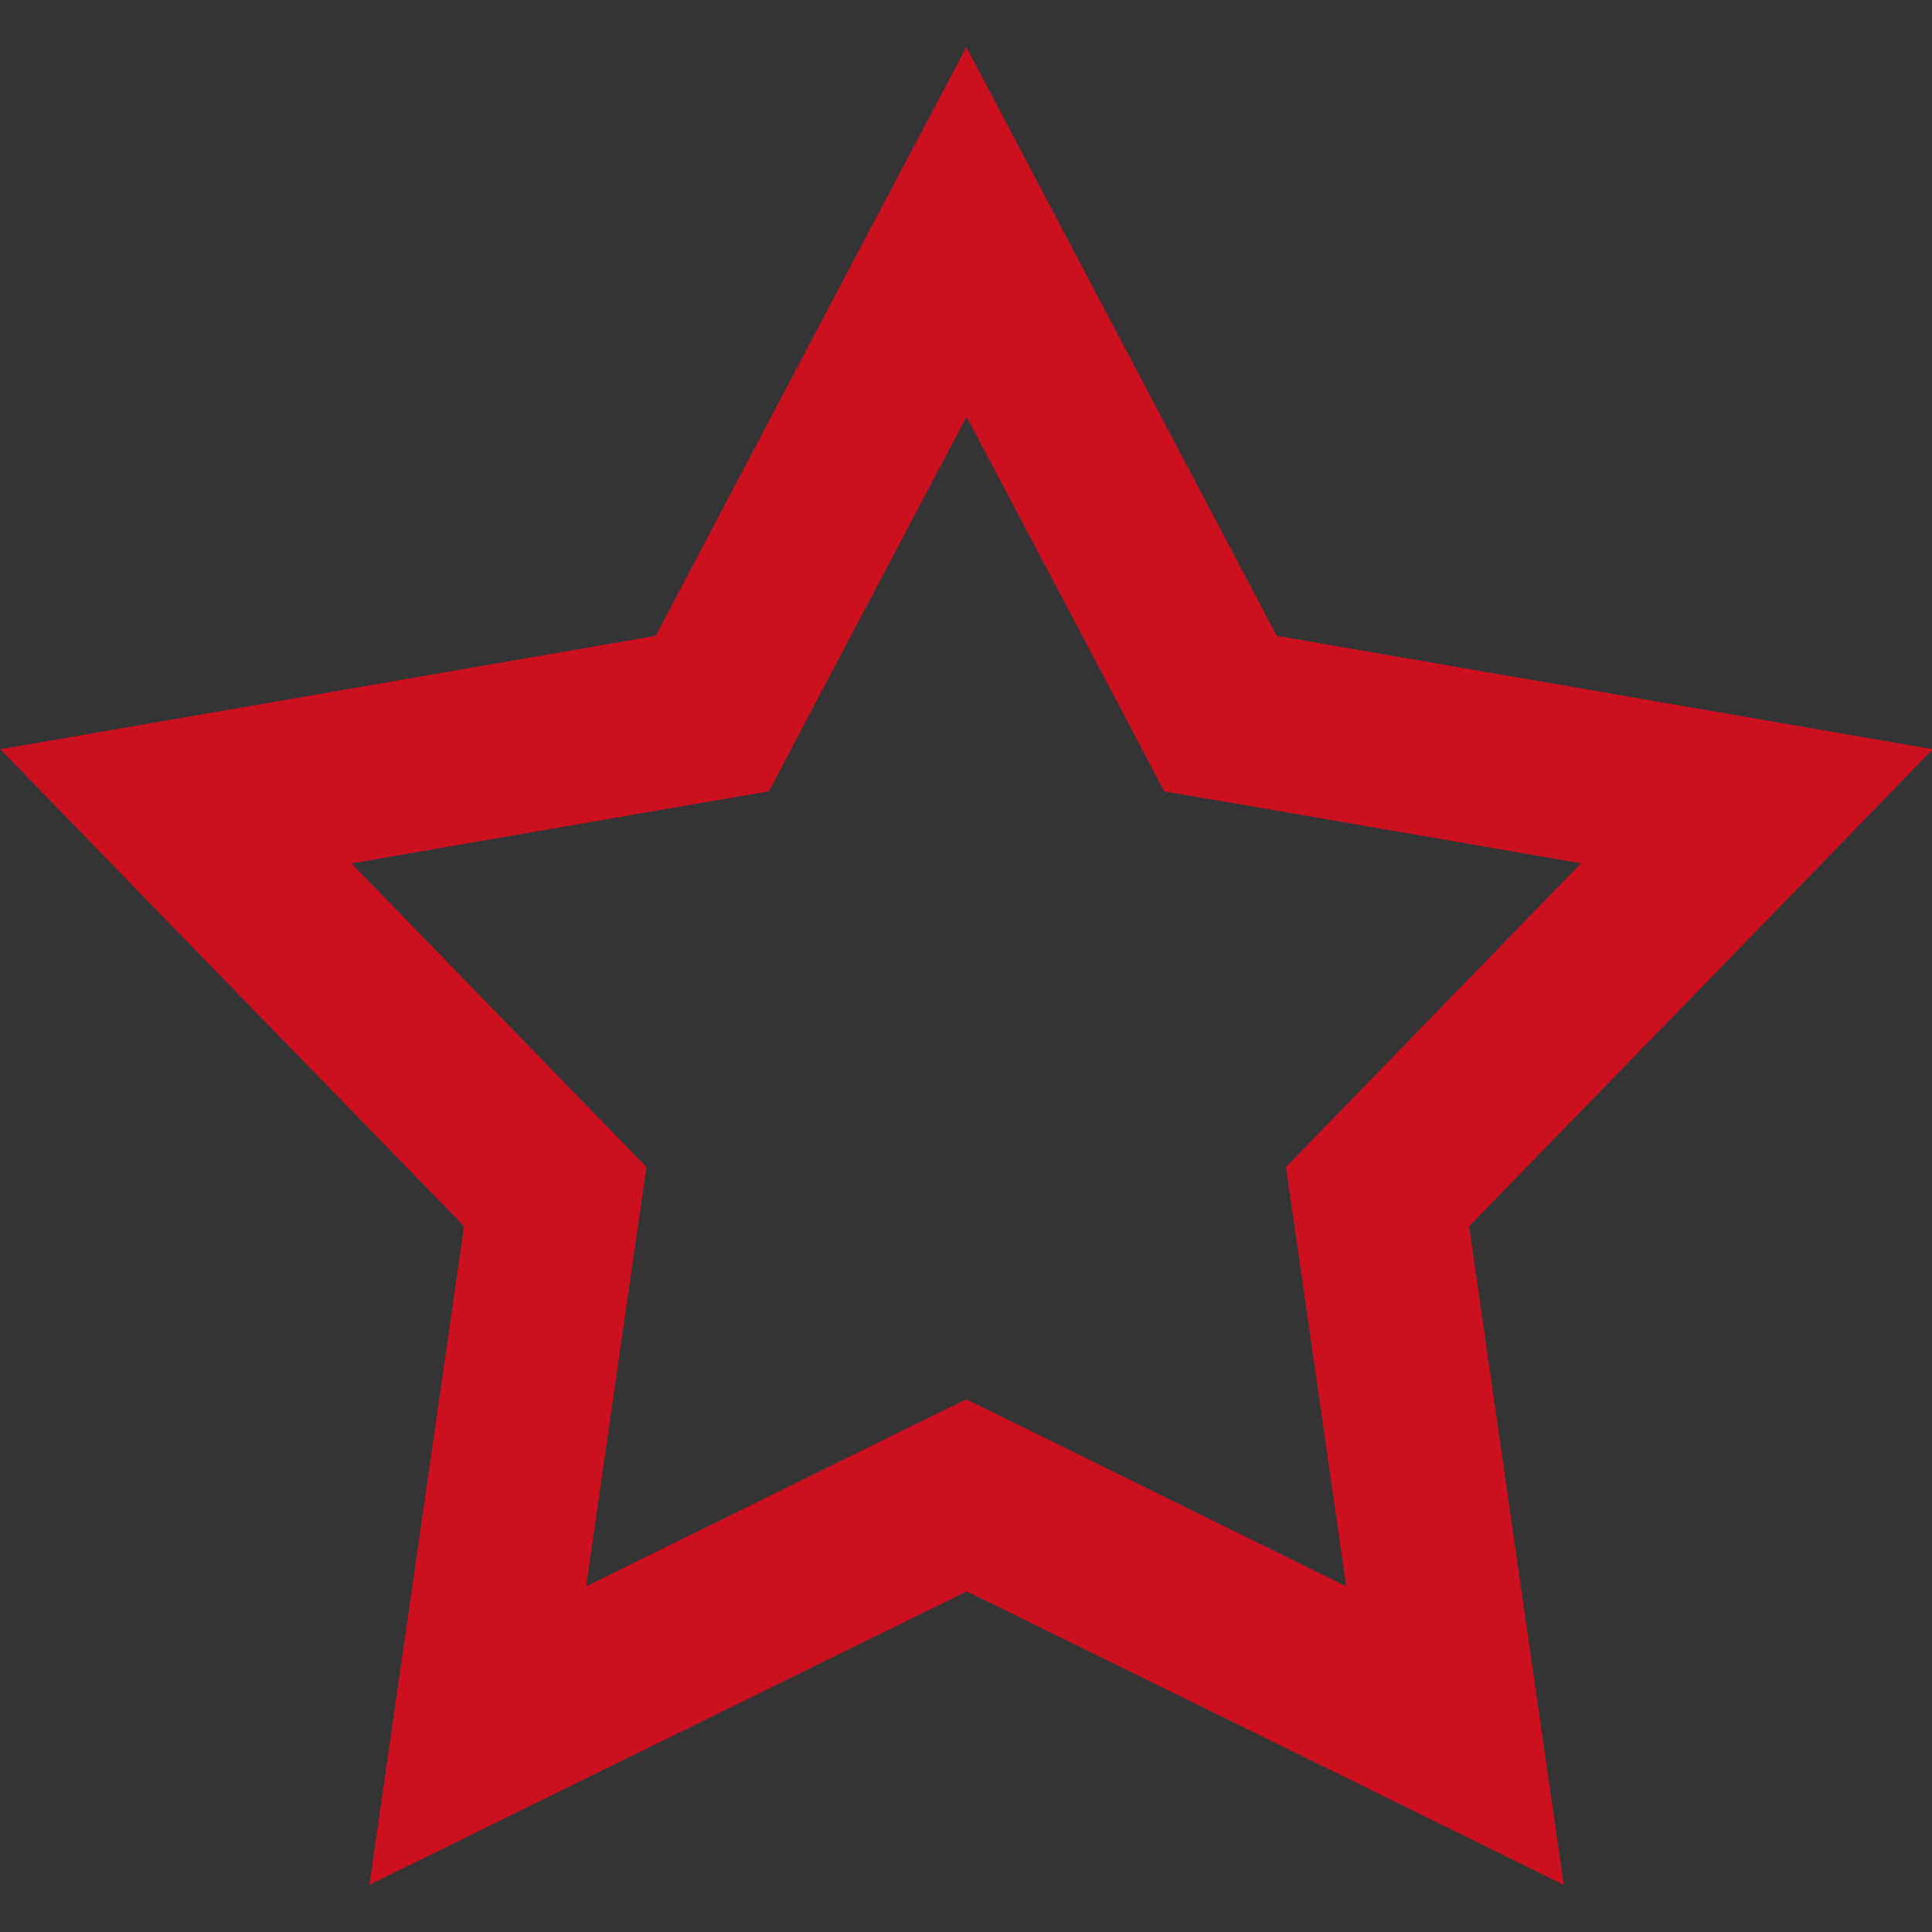 <?xml version="1.0" encoding="UTF-8" standalone="no"?>
<!-- Created with Inkscape (http://www.inkscape.org/) -->

<svg
   width="10mm"
   height="10mm"
   viewBox="0 0 10 10"
   version="1.1"
   id="svg1"
   xml:space="preserve"
   inkscape:version="1.3.2 (091e20e, 2023-11-25, custom)"
   sodipodi:docname="recommended.svg"
   xmlns:inkscape="http://www.inkscape.org/namespaces/inkscape"
   xmlns:sodipodi="http://sodipodi.sourceforge.net/DTD/sodipodi-0.dtd"
   xmlns="http://www.w3.org/2000/svg"
   xmlns:svg="http://www.w3.org/2000/svg"><rect x="0" y="0" width="10" height="10" fill="#333333" stroke="none"/><sodipodi:namedview
     id="namedview1"
     pagecolor="#ffffff"
     bordercolor="#000000"
     borderopacity="0.25"
     inkscape:showpageshadow="2"
     inkscape:pageopacity="0.0"
     inkscape:pagecheckerboard="0"
     inkscape:deskcolor="#d1d1d1"
     inkscape:document-units="mm"
     inkscape:zoom="14.113179"
     inkscape:cx="14.773426"
     inkscape:cy="16.686531"
     inkscape:window-width="2880"
     inkscape:window-height="1694"
     inkscape:window-x="-11"
     inkscape:window-y="-11"
     inkscape:window-maximized="1"
     inkscape:current-layer="layer1"
     showguides="false"><sodipodi:guide
       position="-39.019,-316.463"
       orientation="1,0"
       id="guide2"
       inkscape:locked="false" /><sodipodi:guide
       position="413.492,-395.491"
       orientation="1,0"
       id="guide3"
       inkscape:locked="false" /><sodipodi:guide
       position="-816.367,-228.864"
       orientation="0,-1"
       id="guide216"
       inkscape:locked="false" /><sodipodi:guide
       position="-820.455,-249.199"
       orientation="0,-1"
       id="guide217"
       inkscape:locked="false" /><sodipodi:guide
       position="-403.628,-189.56"
       orientation="0,-1"
       id="guide218"
       inkscape:locked="false" /><sodipodi:guide
       position="-797.025,-58.188"
       orientation="0,-1"
       id="guide530"
       inkscape:locked="false" /><sodipodi:guide
       position="-791.914,-93.853"
       orientation="0,-1"
       id="guide531"
       inkscape:locked="false" /></sodipodi:namedview><defs
     id="defs1" /><g
     inkscape:label="Warstwa 1"
     inkscape:groupmode="layer"
     id="layer1"
     transform="translate(930.397,1468.629)"><rect
       style="fill:#ffffff;fill-opacity:0.004;stroke:none;stroke-width:3"
       id="rect1"
       width="10"
       height="10"
       x="-930.397"
       y="-1468.629" /><path
       d="m -923.789,-1465.338 -1.103,-2.092 -0.503,-0.955 -0.505,0.955 -1.103,2.092 -2.328,0.403 -1.064,0.184 0.752,0.775 1.648,1.694 -0.336,2.339 -0.154,1.07 0.97,-0.477 2.122,-1.042 2.122,1.042 0.968,0.477 -0.154,-1.07 -0.336,-2.339 1.648,-1.694 0.752,-0.775 -1.064,-0.184 z m 1.575,1.178 -1.222,1.258 -0.305,0.314 0.063,0.435 0.249,1.735 -1.573,-0.775 -0.394,-0.193 -0.394,0.193 -1.573,0.775 0.249,-1.735 0.063,-0.435 -0.305,-0.314 -1.222,-1.258 1.728,-0.299 0.433,-0.074 0.204,-0.388 0.819,-1.551 0.819,1.551 0.204,0.388 0.433,0.074 1.728,0.299 z"
       id="path1-50"
       style="fill:#cc1020;fill-opacity:1;stroke-width:0.019" /></g><style
     id="style1"><![CDATA[.B{fill:#c09300}.C{stroke:none}.D{stroke:#c09300}.E{stroke-linejoin:round}.F{stroke-width:5.448}]]></style><style
     id="style1-9"><![CDATA[.B{fill:#c09300}.C{stroke:none}.D{stroke:#c09300}.E{stroke-linejoin:round}.F{stroke-width:5.448}]]></style></svg>
